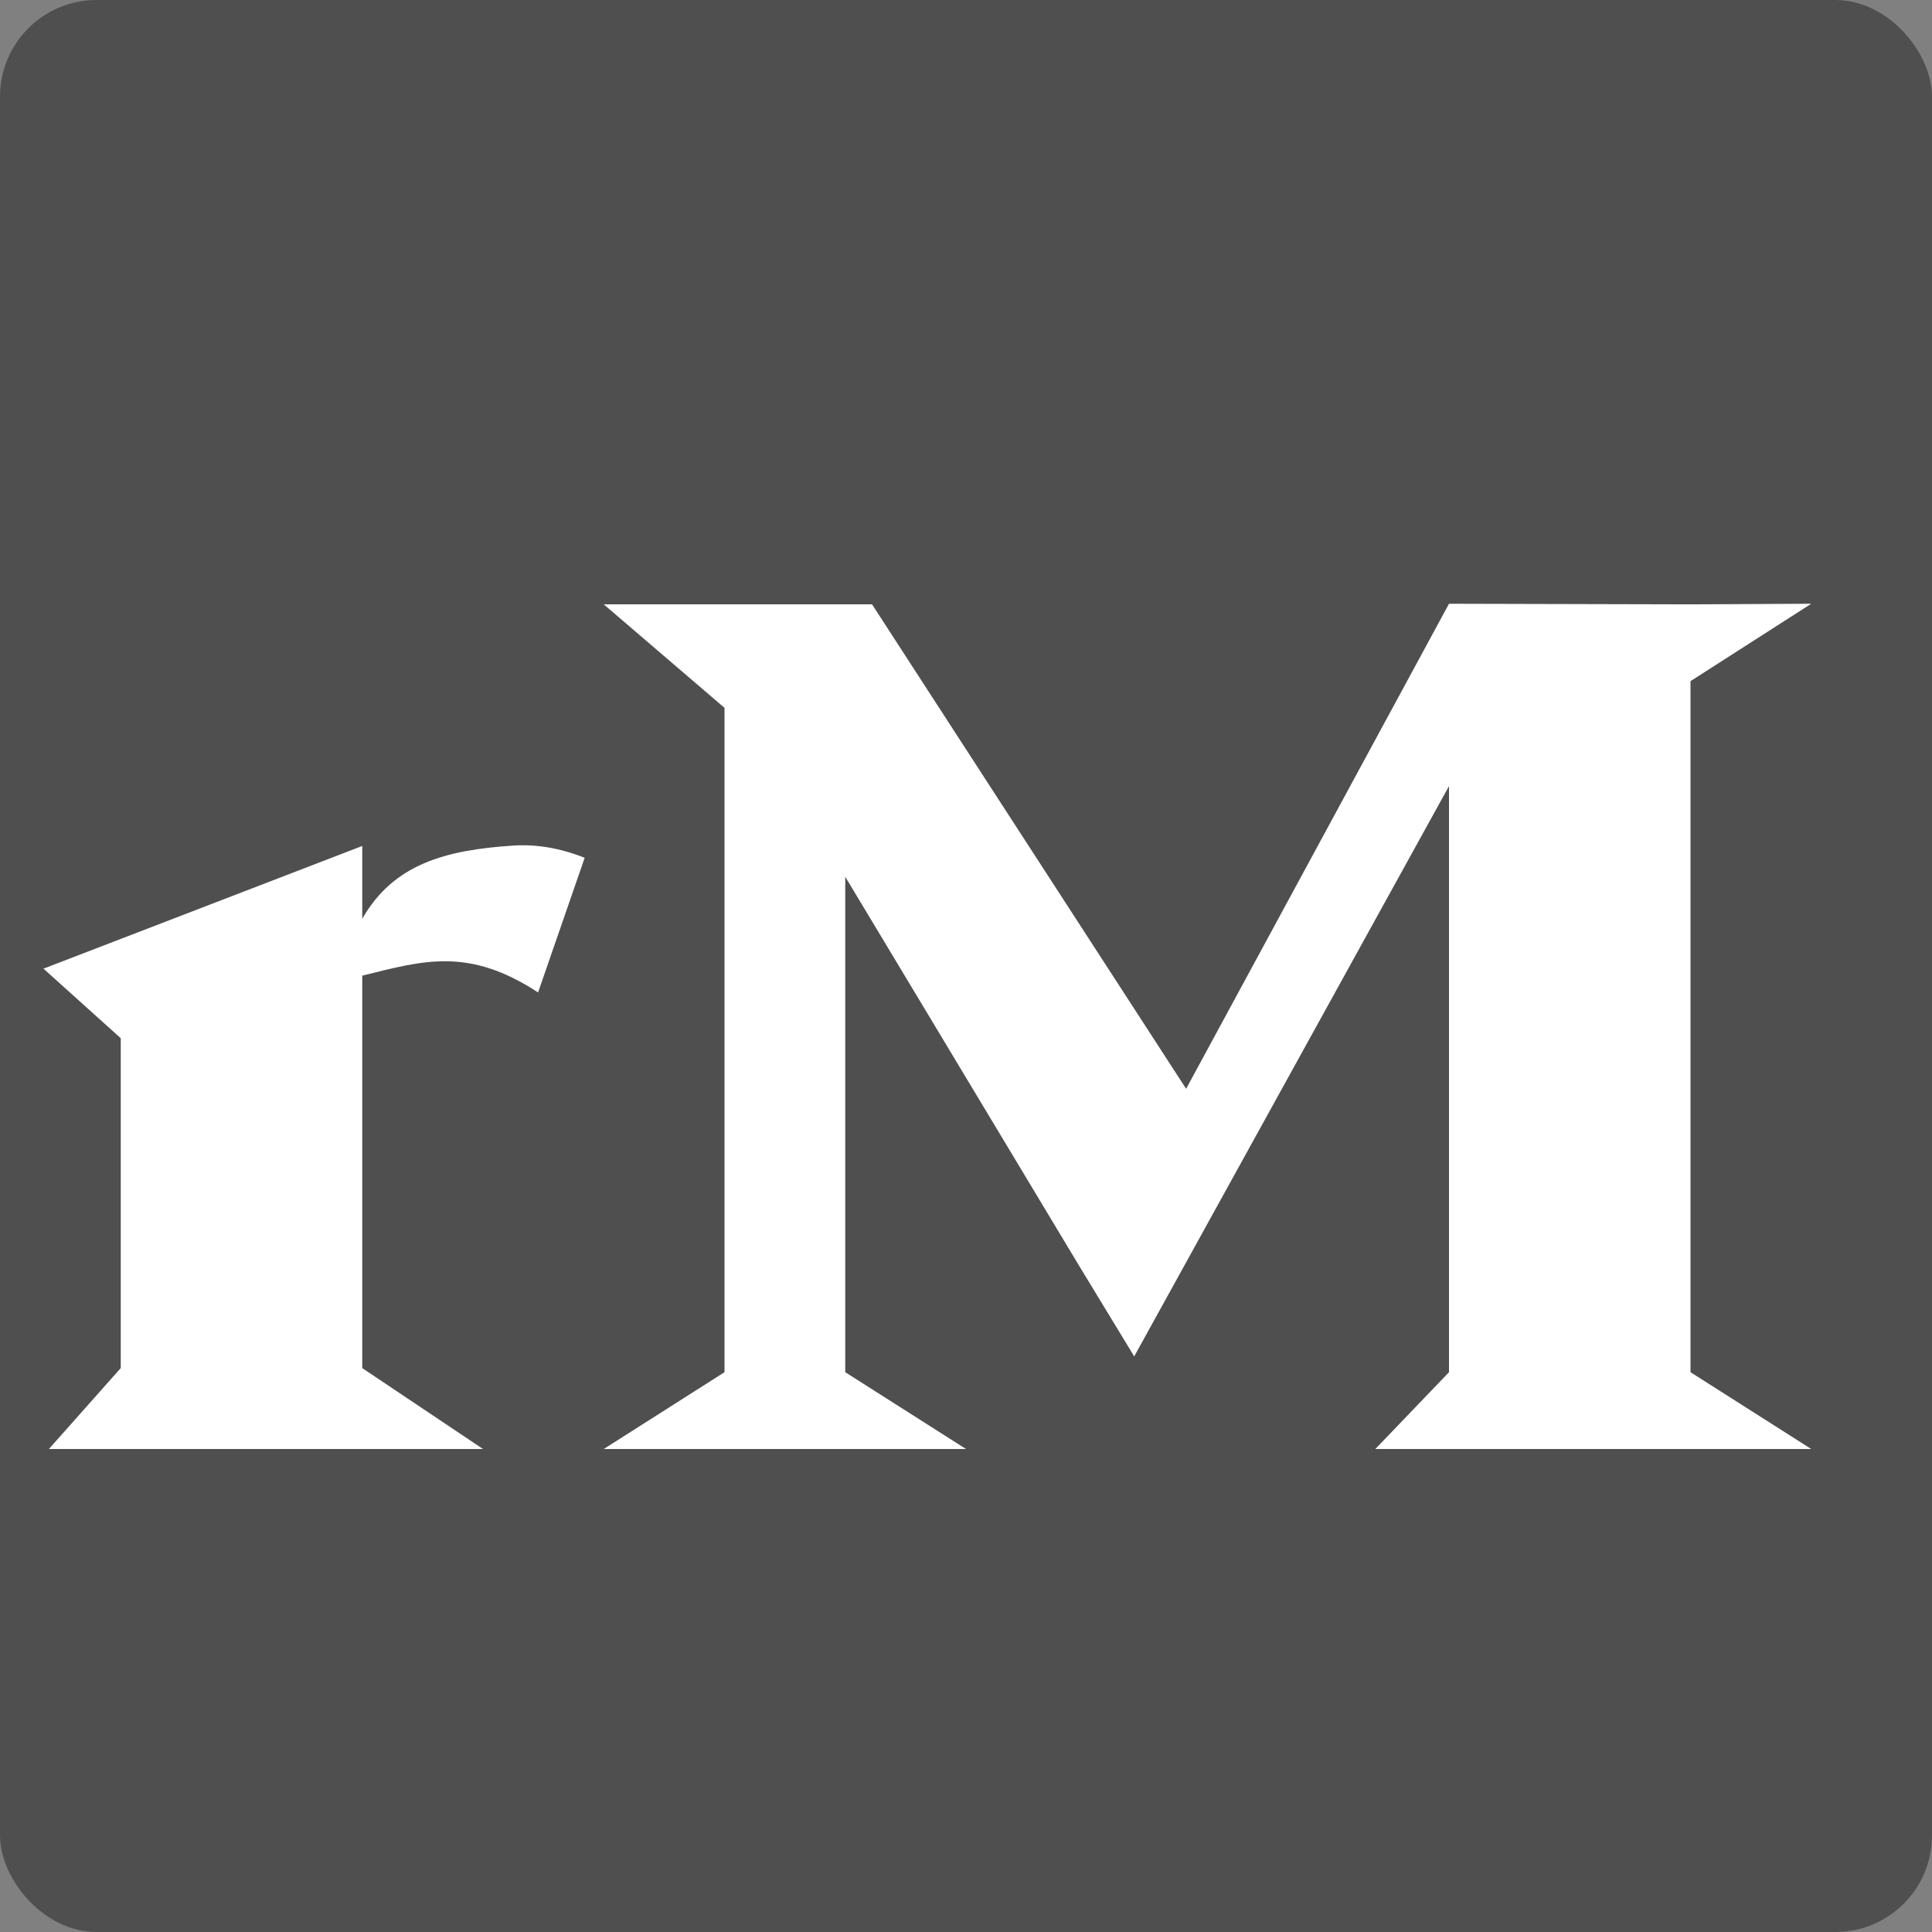 <svg xmlns="http://www.w3.org/2000/svg" width="16" height="16" version="1">
 <rect width="100%" height="100%" fill="#808080" stroke="none"/>
 <rect style="fill:#4f4f4f" width="16" height="16" x="0" y="0" rx=".8" ry=".8"/>
 <path style="fill:#ffffff" d="M 12,5 9.823,9.017 7.222,5.005 H 5 L 6,5.862 V 11.364 L 5,12 H 6 7 8 L 7,11.364 V 7.261 L 8.934,10.478 9.393,11.233 12,6.51 V 11.364 L 11.39,12 H 12 14 15 L 14,11.364 V 5.641 L 15,5 l -1,0.005 z"/>
 <path style="fill:#ffffff" d="M 4.246,7.003 C 3.69,7.04 3.259,7.155 3,7.609 V 7.006 L 0.36,8.022 1,8.598 V 11.33 L 0.405,12 H 1 3 4 L 3,11.33 V 8.08 C 3.507,7.954 3.88,7.842 4.456,8.219 L 4.842,7.104 C 4.631,7.02 4.432,6.99 4.246,7.003 Z"/>
</svg>
